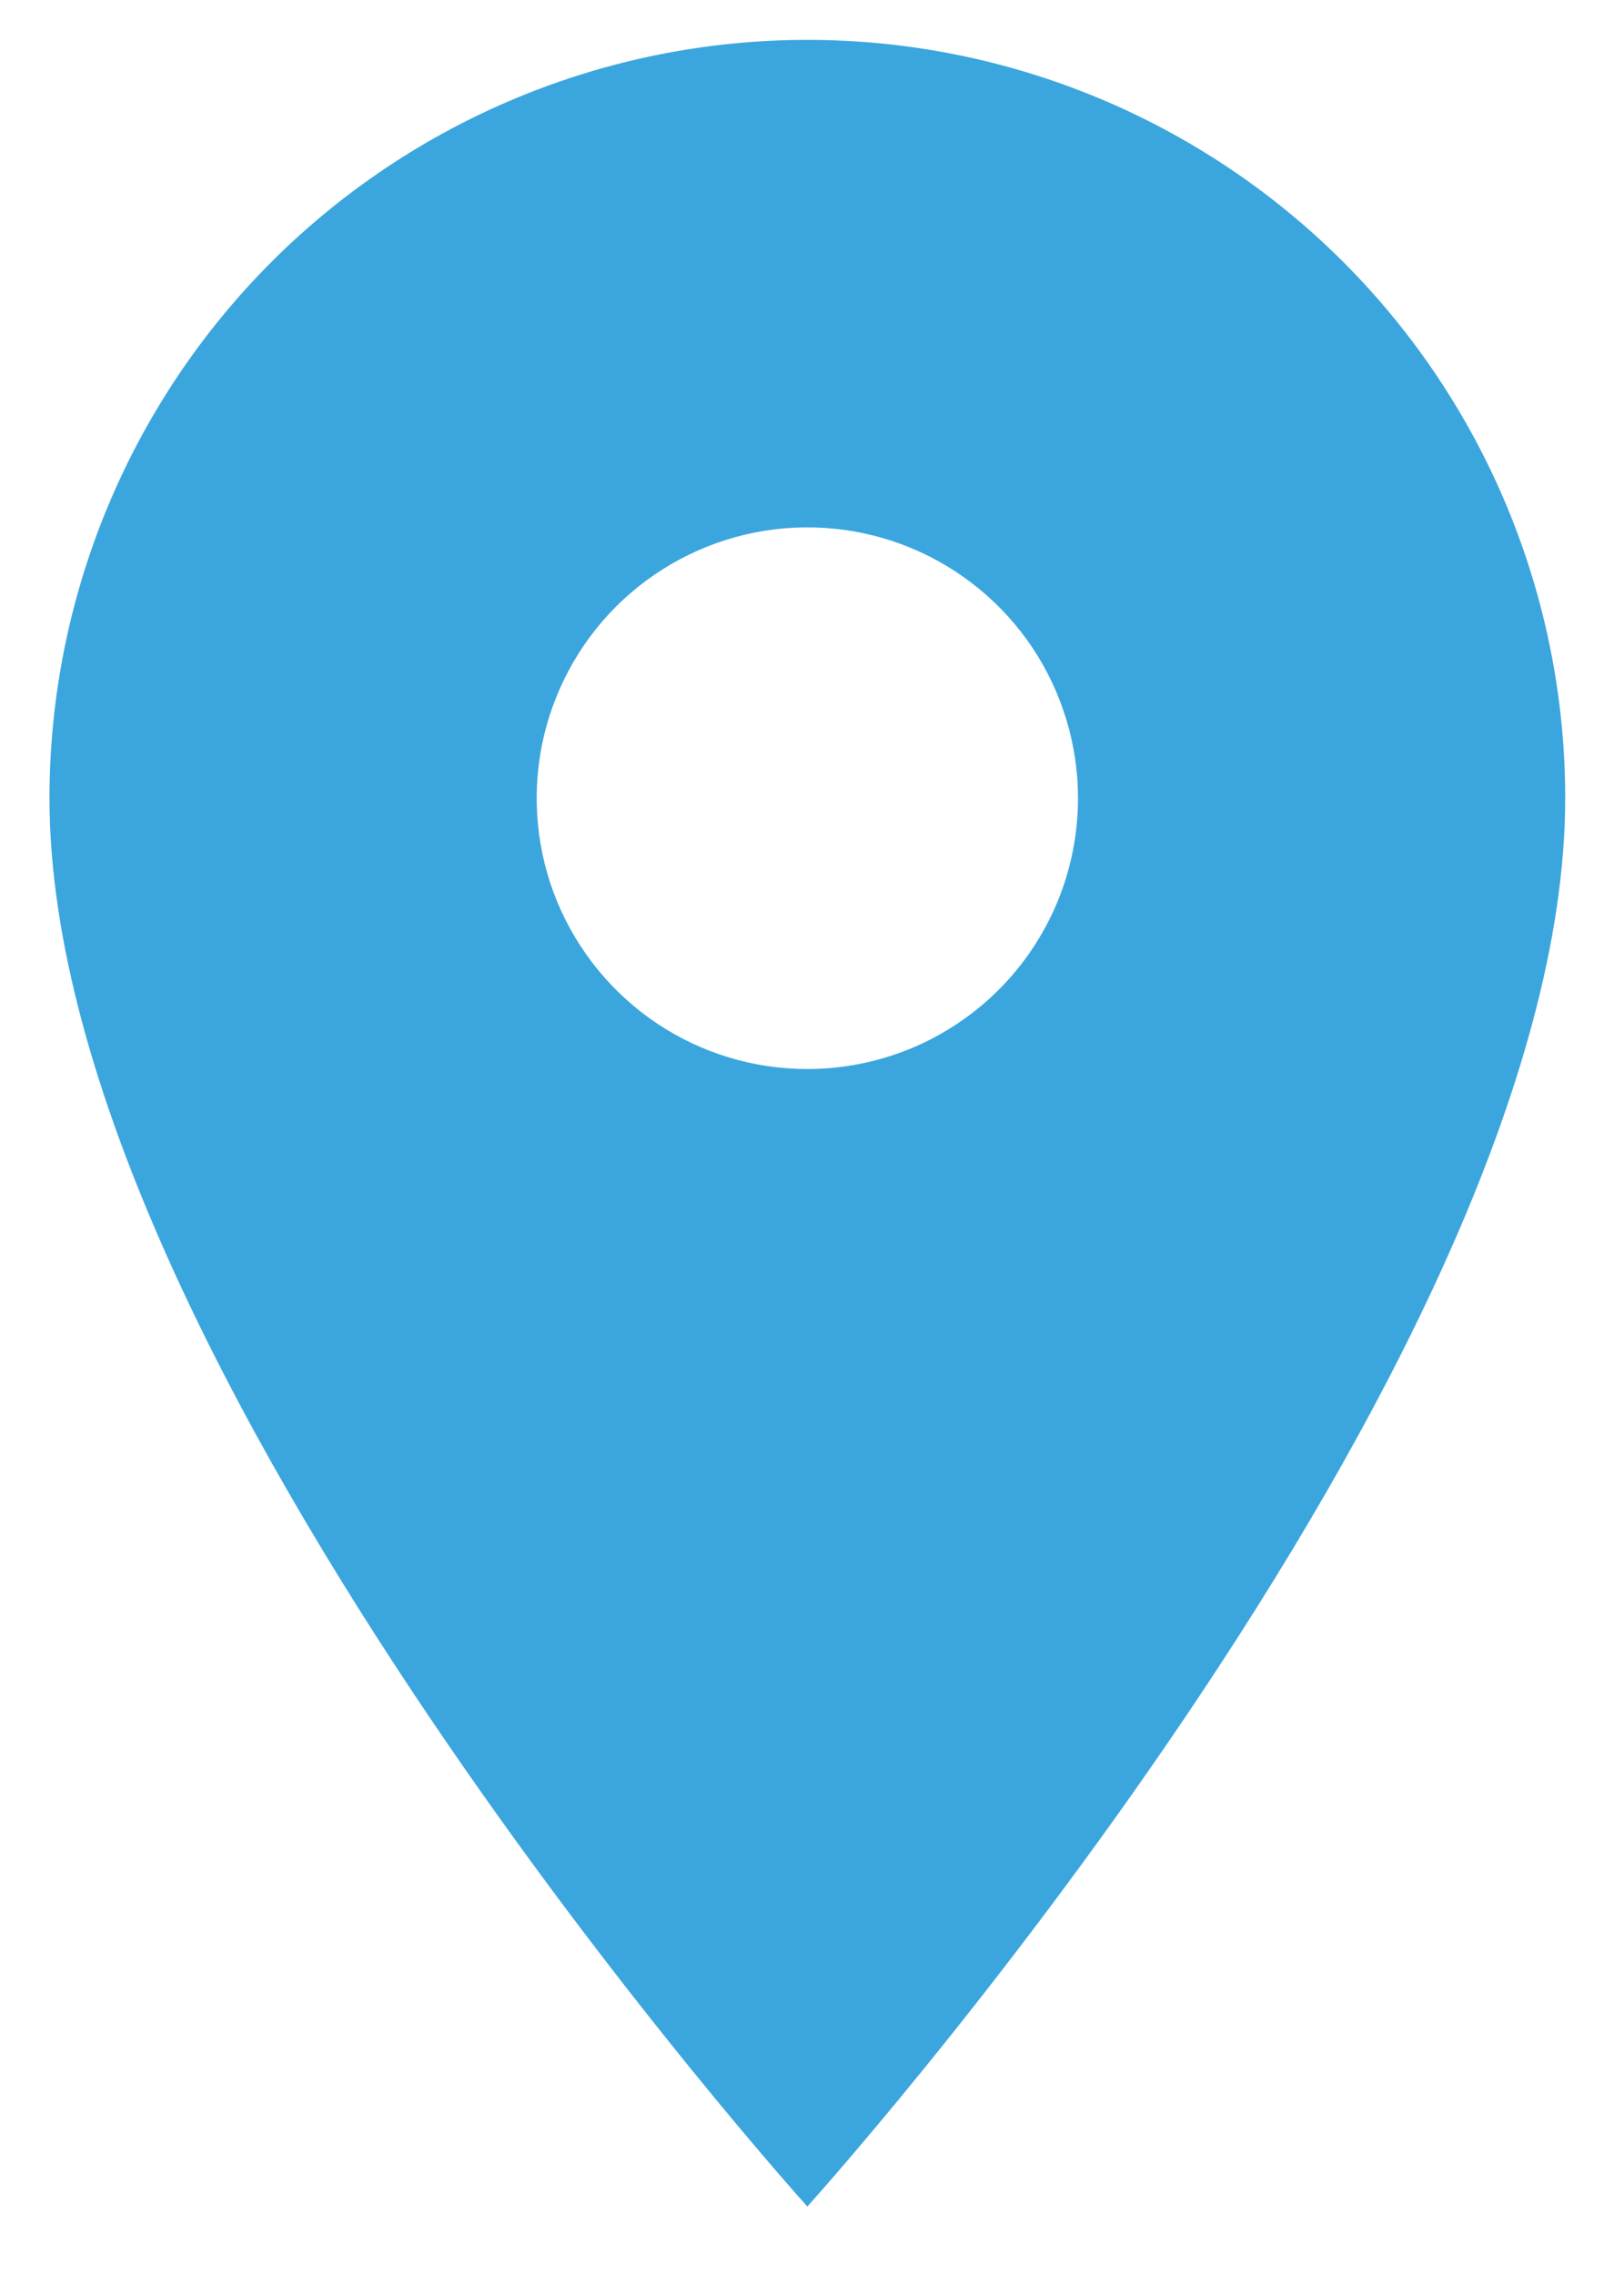 <?xml version="1.0" encoding="UTF-8"?> <svg xmlns="http://www.w3.org/2000/svg" width="15" height="21" viewBox="0 0 15 21" fill="none"><path d="M7.457 0.368C5.601 0.368 3.82 1.106 2.507 2.418C1.195 3.731 0.457 5.512 0.457 7.368C0.457 12.618 7.457 20.368 7.457 20.368C7.457 20.368 14.457 12.618 14.457 7.368C14.457 5.512 13.72 3.731 12.407 2.418C11.094 1.106 9.314 0.368 7.457 0.368ZM7.457 9.868C6.963 9.868 6.479 9.722 6.068 9.447C5.657 9.172 5.337 8.782 5.147 8.325C4.958 7.868 4.909 7.365 5.005 6.88C5.102 6.395 5.34 5.95 5.689 5.6C6.039 5.251 6.484 5.013 6.969 4.916C7.454 4.82 7.957 4.869 8.414 5.058C8.871 5.248 9.261 5.568 9.536 5.979C9.81 6.39 9.957 6.874 9.957 7.368C9.957 7.696 9.892 8.022 9.767 8.325C9.641 8.628 9.457 8.904 9.225 9.136C8.993 9.368 8.717 9.552 8.414 9.678C8.11 9.803 7.785 9.868 7.457 9.868Z" fill="#3BA6DE"></path></svg> 